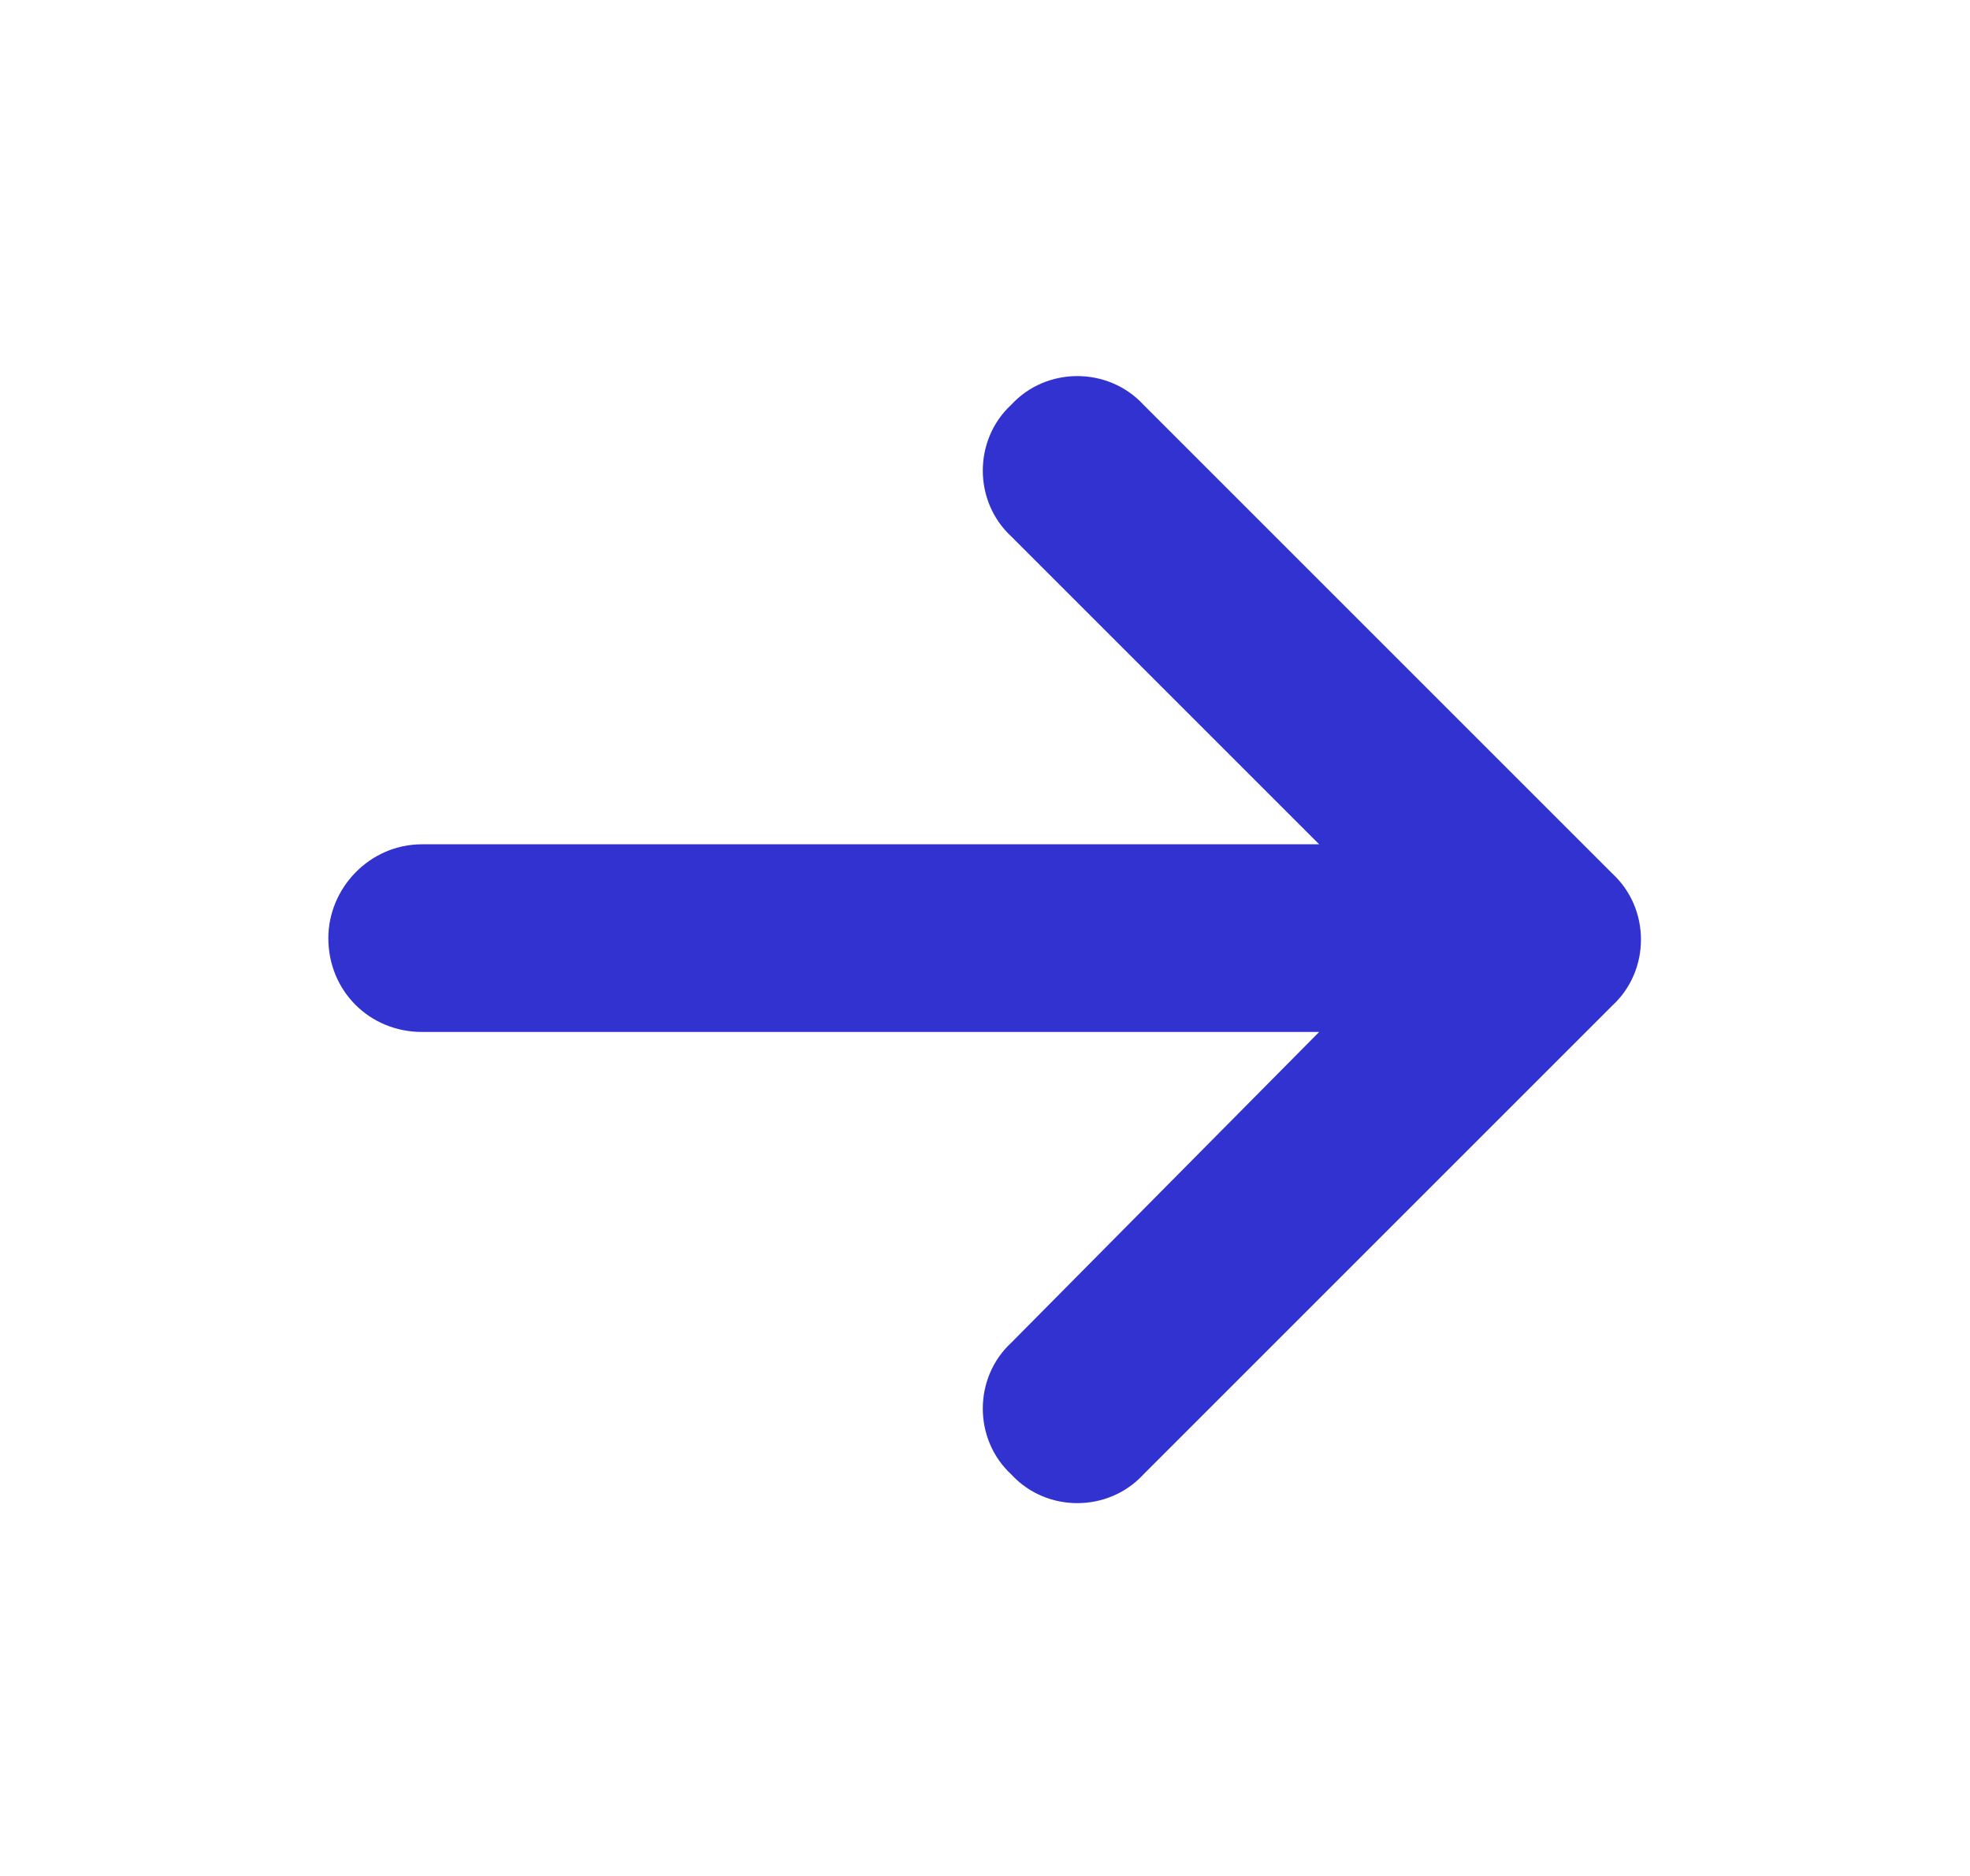 <svg width="21" height="20" viewBox="0 0 21 20" fill="none" xmlns="http://www.w3.org/2000/svg">
<path d="M17.188 10.72L12.188 15.72C11.812 16.127 11.156 16.127 10.781 15.72C10.375 15.345 10.375 14.689 10.781 14.314L14.062 11.002H4.5C3.938 11.002 3.5 10.564 3.5 10.002C3.5 9.47 3.938 9.001 4.5 9.001H14.062L10.781 5.72C10.375 5.345 10.375 4.689 10.781 4.314C11.156 3.908 11.812 3.908 12.188 4.314L17.188 9.314C17.594 9.689 17.594 10.345 17.188 10.72Z" fill="#3232D1"/>
</svg>
